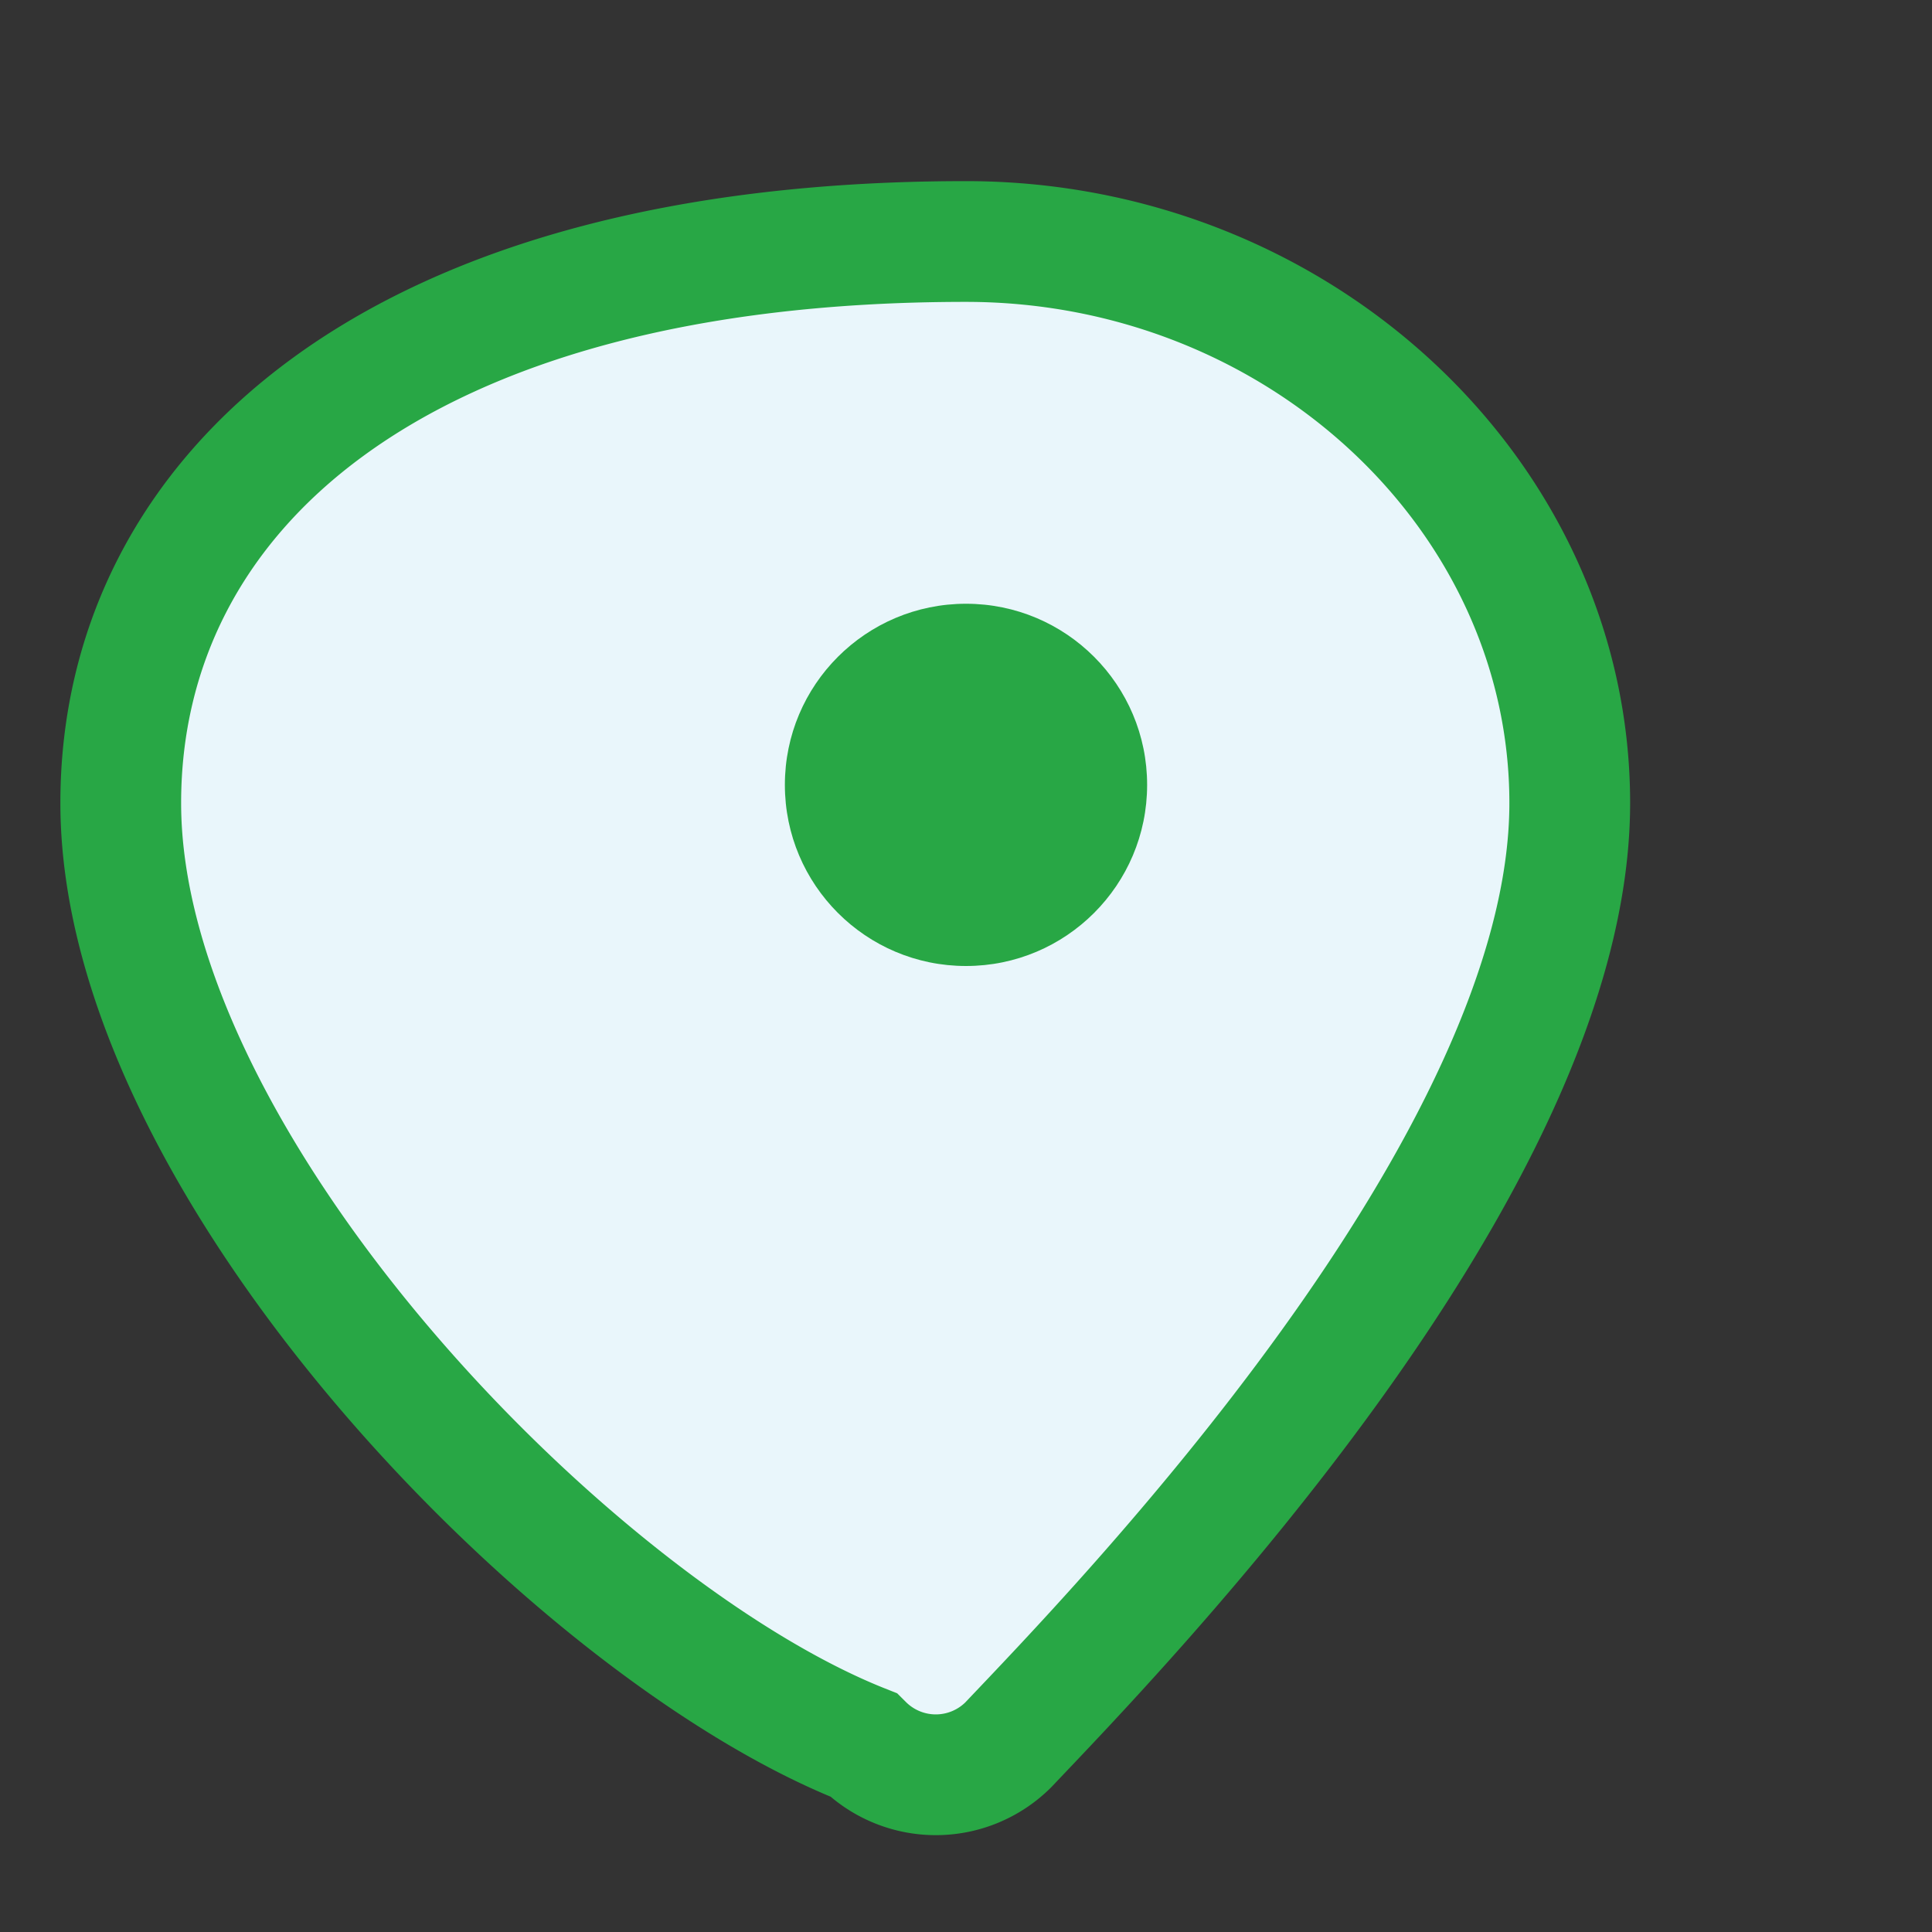 <?xml version="1.0" encoding="UTF-8"?>
<svg xmlns="http://www.w3.org/2000/svg" width="32" height="32" viewBox="0 0 32 32"><rect x="0" y="0" width="32" height="32" fill="#333333" stroke="none"/><path d="M16 4c5.5 0 10 4.2 10 9.3 0 6-7.5 13.7-9.3 15.6a1.7 1.7 0 0 1-2.4 0C9.5 27 2 19.3 2 13.3 2 8.2 6.5 4 16 4z" fill="#E9F6FB" stroke="#28A745" stroke-width="2"/><circle cx="16" cy="13" r="3" fill="#28A745"/></svg>